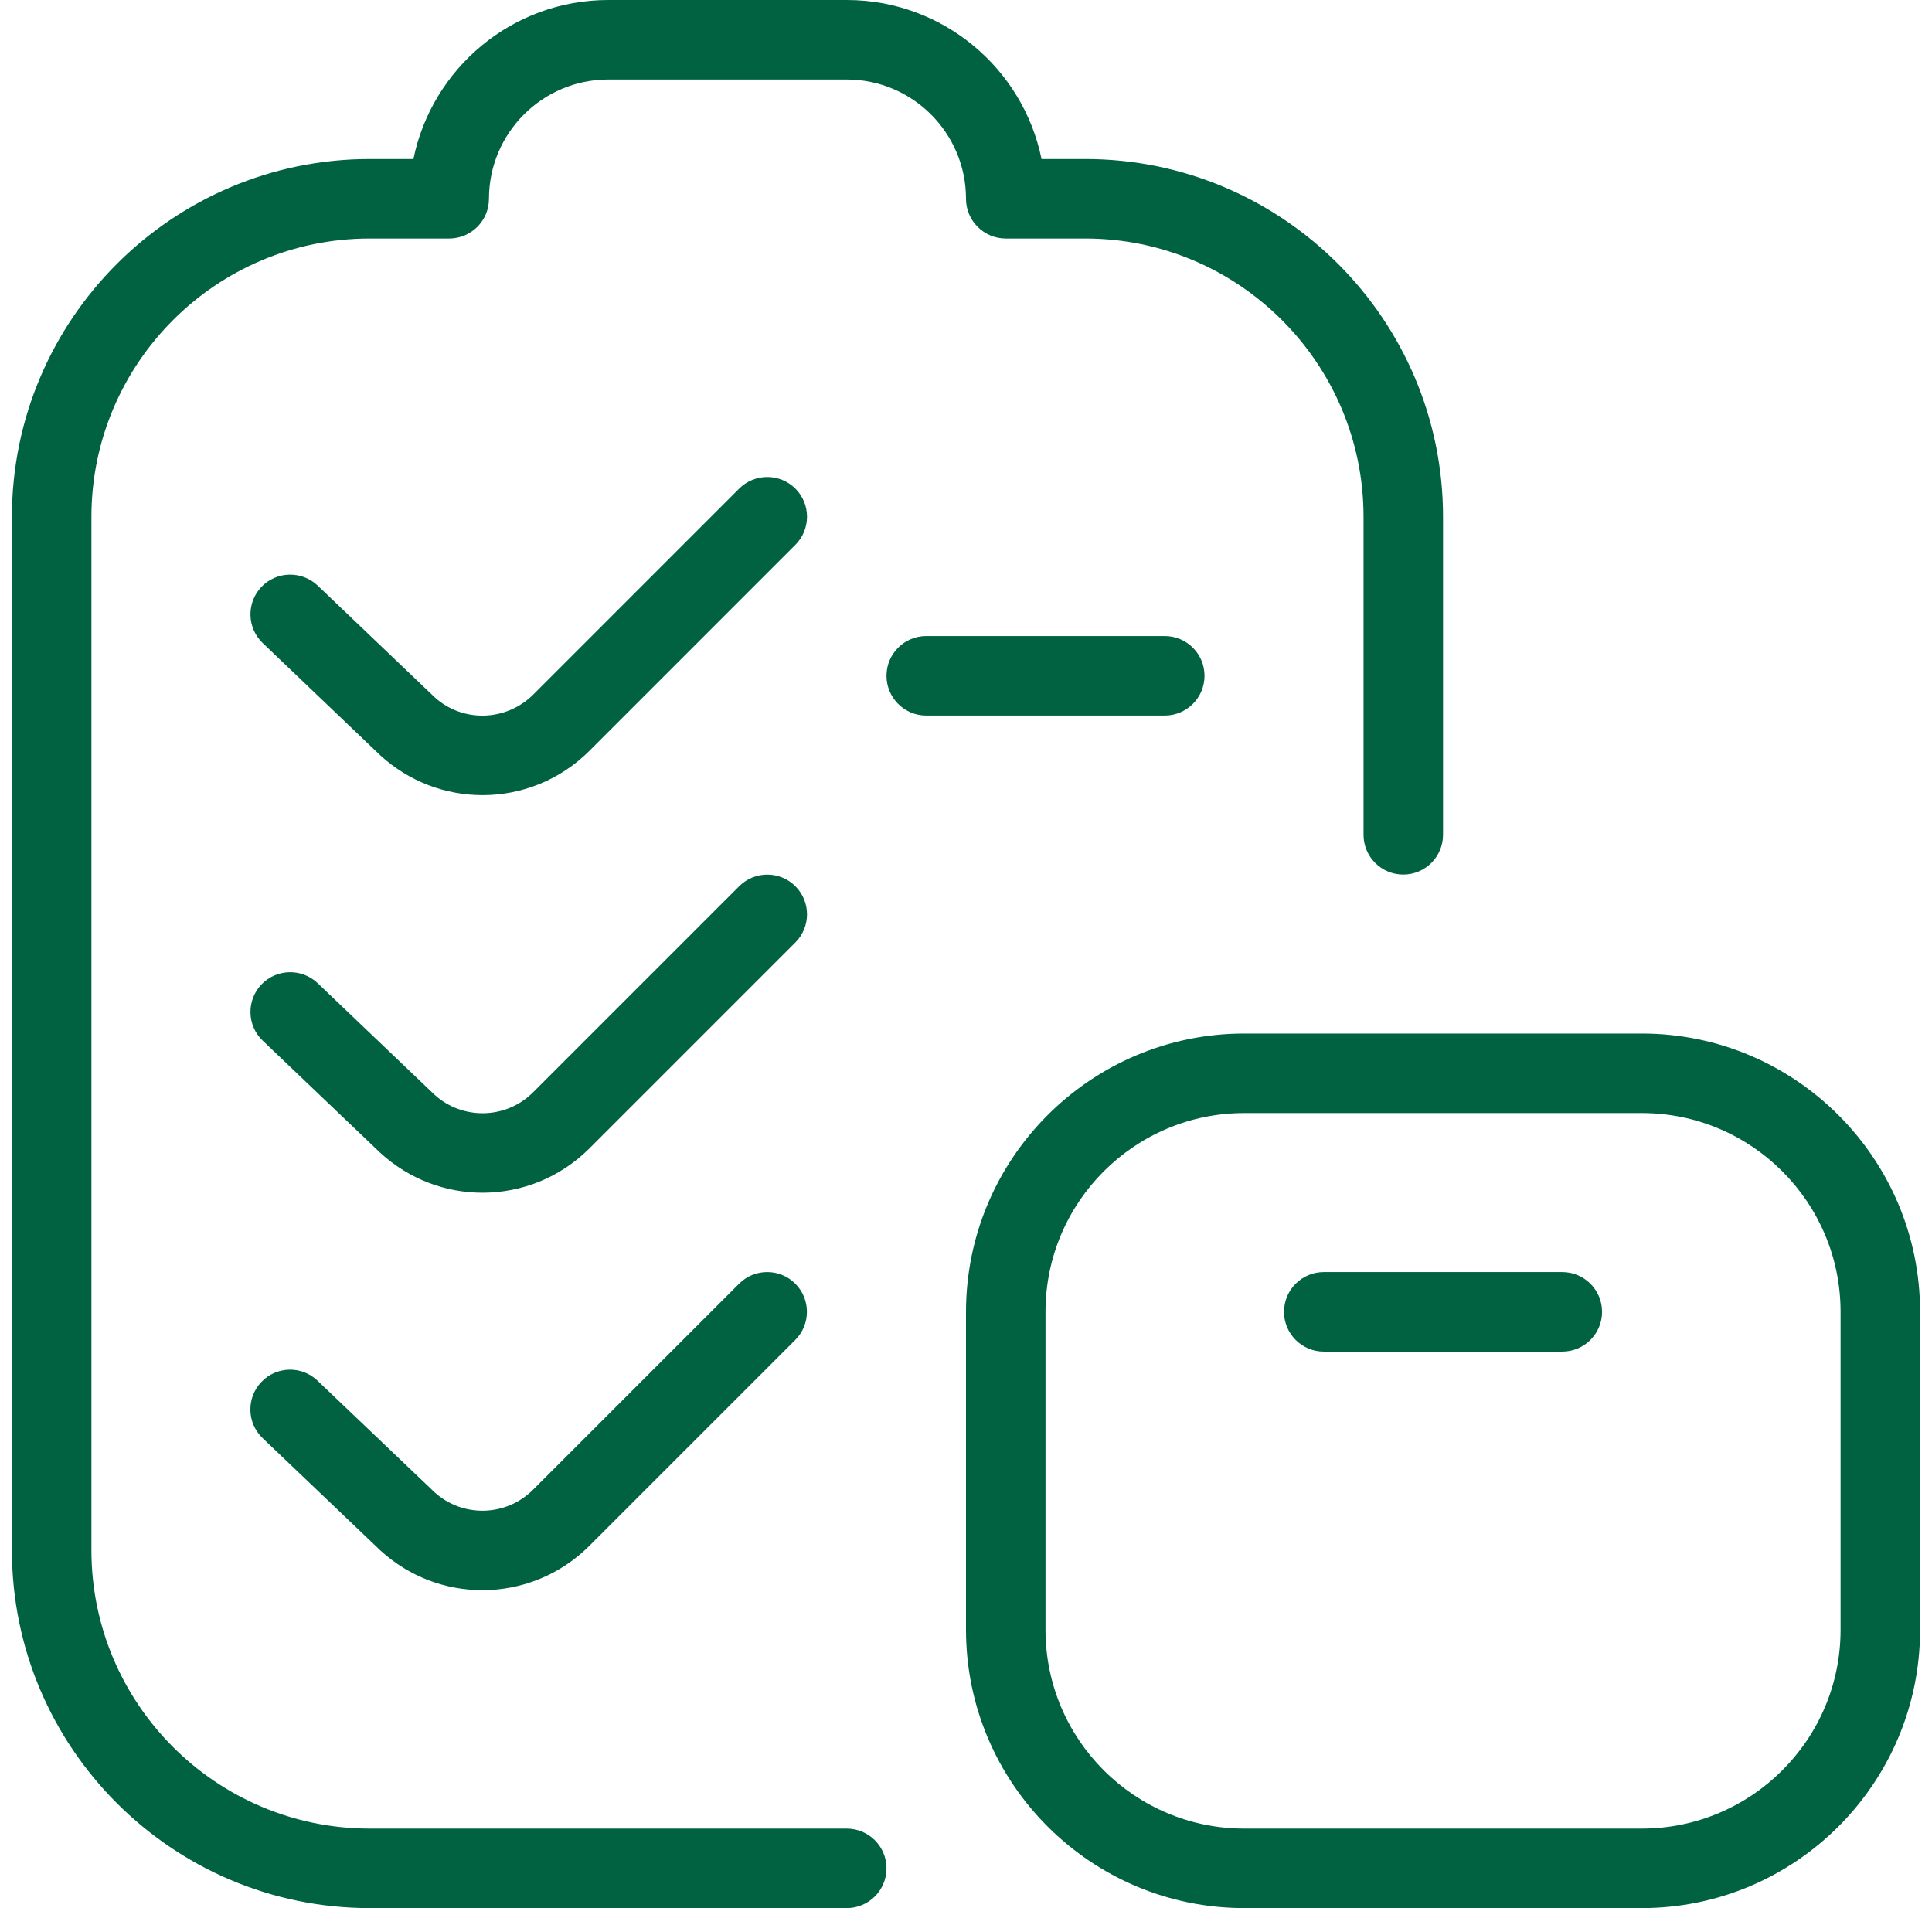 <svg width="81" height="80" viewBox="0 0 81 80" fill="none" xmlns="http://www.w3.org/2000/svg">
<g clip-path="url(#clip0_4913_27786)">
<path d="M33.347 39.513L24.717 48.143C23.477 49.383 21.857 50.007 20.23 50.007C18.697 50.007 17.163 49.453 15.943 48.333L11.017 43.633C10.35 43 10.327 41.943 10.96 41.277C11.593 40.613 12.653 40.587 13.317 41.22L18.22 45.9C19.39 46.963 21.22 46.937 22.36 45.787L30.99 37.157C31.64 36.507 32.697 36.507 33.347 37.157C33.997 37.807 33.997 38.863 33.347 39.513ZM35.5 76.667H15.5C9.067 76.667 3.833 71.433 3.833 65V21.667C3.833 15.233 9.067 10 15.5 10H18.833C19.753 10 20.5 9.253 20.5 8.333C20.5 5.577 22.743 3.333 25.5 3.333H35.5C38.257 3.333 40.5 5.577 40.5 8.333C40.5 9.253 41.247 10 42.167 10H45.5C51.933 10 57.167 15.233 57.167 21.667V35C57.167 35.92 57.913 36.667 58.833 36.667C59.753 36.667 60.5 35.92 60.5 35V21.667C60.5 13.397 53.77 6.667 45.5 6.667H43.667C42.893 2.867 39.527 0 35.5 0H25.5C21.473 0 18.11 2.867 17.333 6.667H15.5C7.23 6.667 0.5 13.397 0.5 21.667V65C0.5 73.27 7.23 80 15.5 80H35.5C36.42 80 37.167 79.253 37.167 78.333C37.167 77.413 36.42 76.667 35.5 76.667ZM30.987 53.82L22.357 62.45C21.217 63.6 19.387 63.63 18.217 62.563L13.313 57.887C12.65 57.25 11.59 57.273 10.957 57.943C10.323 58.607 10.347 59.663 11.013 60.297L15.94 64.997C17.16 66.117 18.693 66.67 20.227 66.67C21.85 66.67 23.473 66.047 24.713 64.807L33.343 56.177C33.993 55.527 33.993 54.47 33.343 53.82C32.693 53.17 31.637 53.17 30.987 53.82ZM65.5 53.333H55.5C54.58 53.333 53.833 54.08 53.833 55C53.833 55.92 54.58 56.667 55.5 56.667H65.5C66.42 56.667 67.167 55.92 67.167 55C67.167 54.08 66.42 53.333 65.5 53.333ZM80.5 55V68.333C80.5 74.767 75.267 80 68.833 80H52.167C45.733 80 40.5 74.767 40.5 68.333V55C40.5 48.567 45.733 43.333 52.167 43.333H68.833C75.267 43.333 80.5 48.567 80.5 55ZM77.167 55C77.167 50.403 73.43 46.667 68.833 46.667H52.167C47.57 46.667 43.833 50.403 43.833 55V68.333C43.833 72.93 47.57 76.667 52.167 76.667H68.833C73.43 76.667 77.167 72.93 77.167 68.333V55ZM50.5 28.333C50.5 27.413 49.753 26.667 48.833 26.667H38.833C37.913 26.667 37.167 27.413 37.167 28.333C37.167 29.253 37.913 30 38.833 30H48.833C49.753 30 50.5 29.253 50.5 28.333ZM33.347 20.487C32.697 19.837 31.64 19.837 30.99 20.487L22.36 29.117C21.213 30.26 19.387 30.297 18.22 29.23L13.317 24.55C12.653 23.92 11.593 23.943 10.96 24.607C10.327 25.273 10.35 26.327 11.017 26.963L15.943 31.667C17.163 32.783 18.697 33.337 20.23 33.337C21.857 33.337 23.48 32.713 24.717 31.473L33.347 22.843C33.997 22.193 33.997 21.137 33.347 20.487Z" fill="#006241"/>
</g>
<defs>
<clipPath id="clip0_4913_27786">
<rect width="80" height="80" fill="white" transform="translate(0.5)"/>
</clipPath>
</defs>
</svg>
